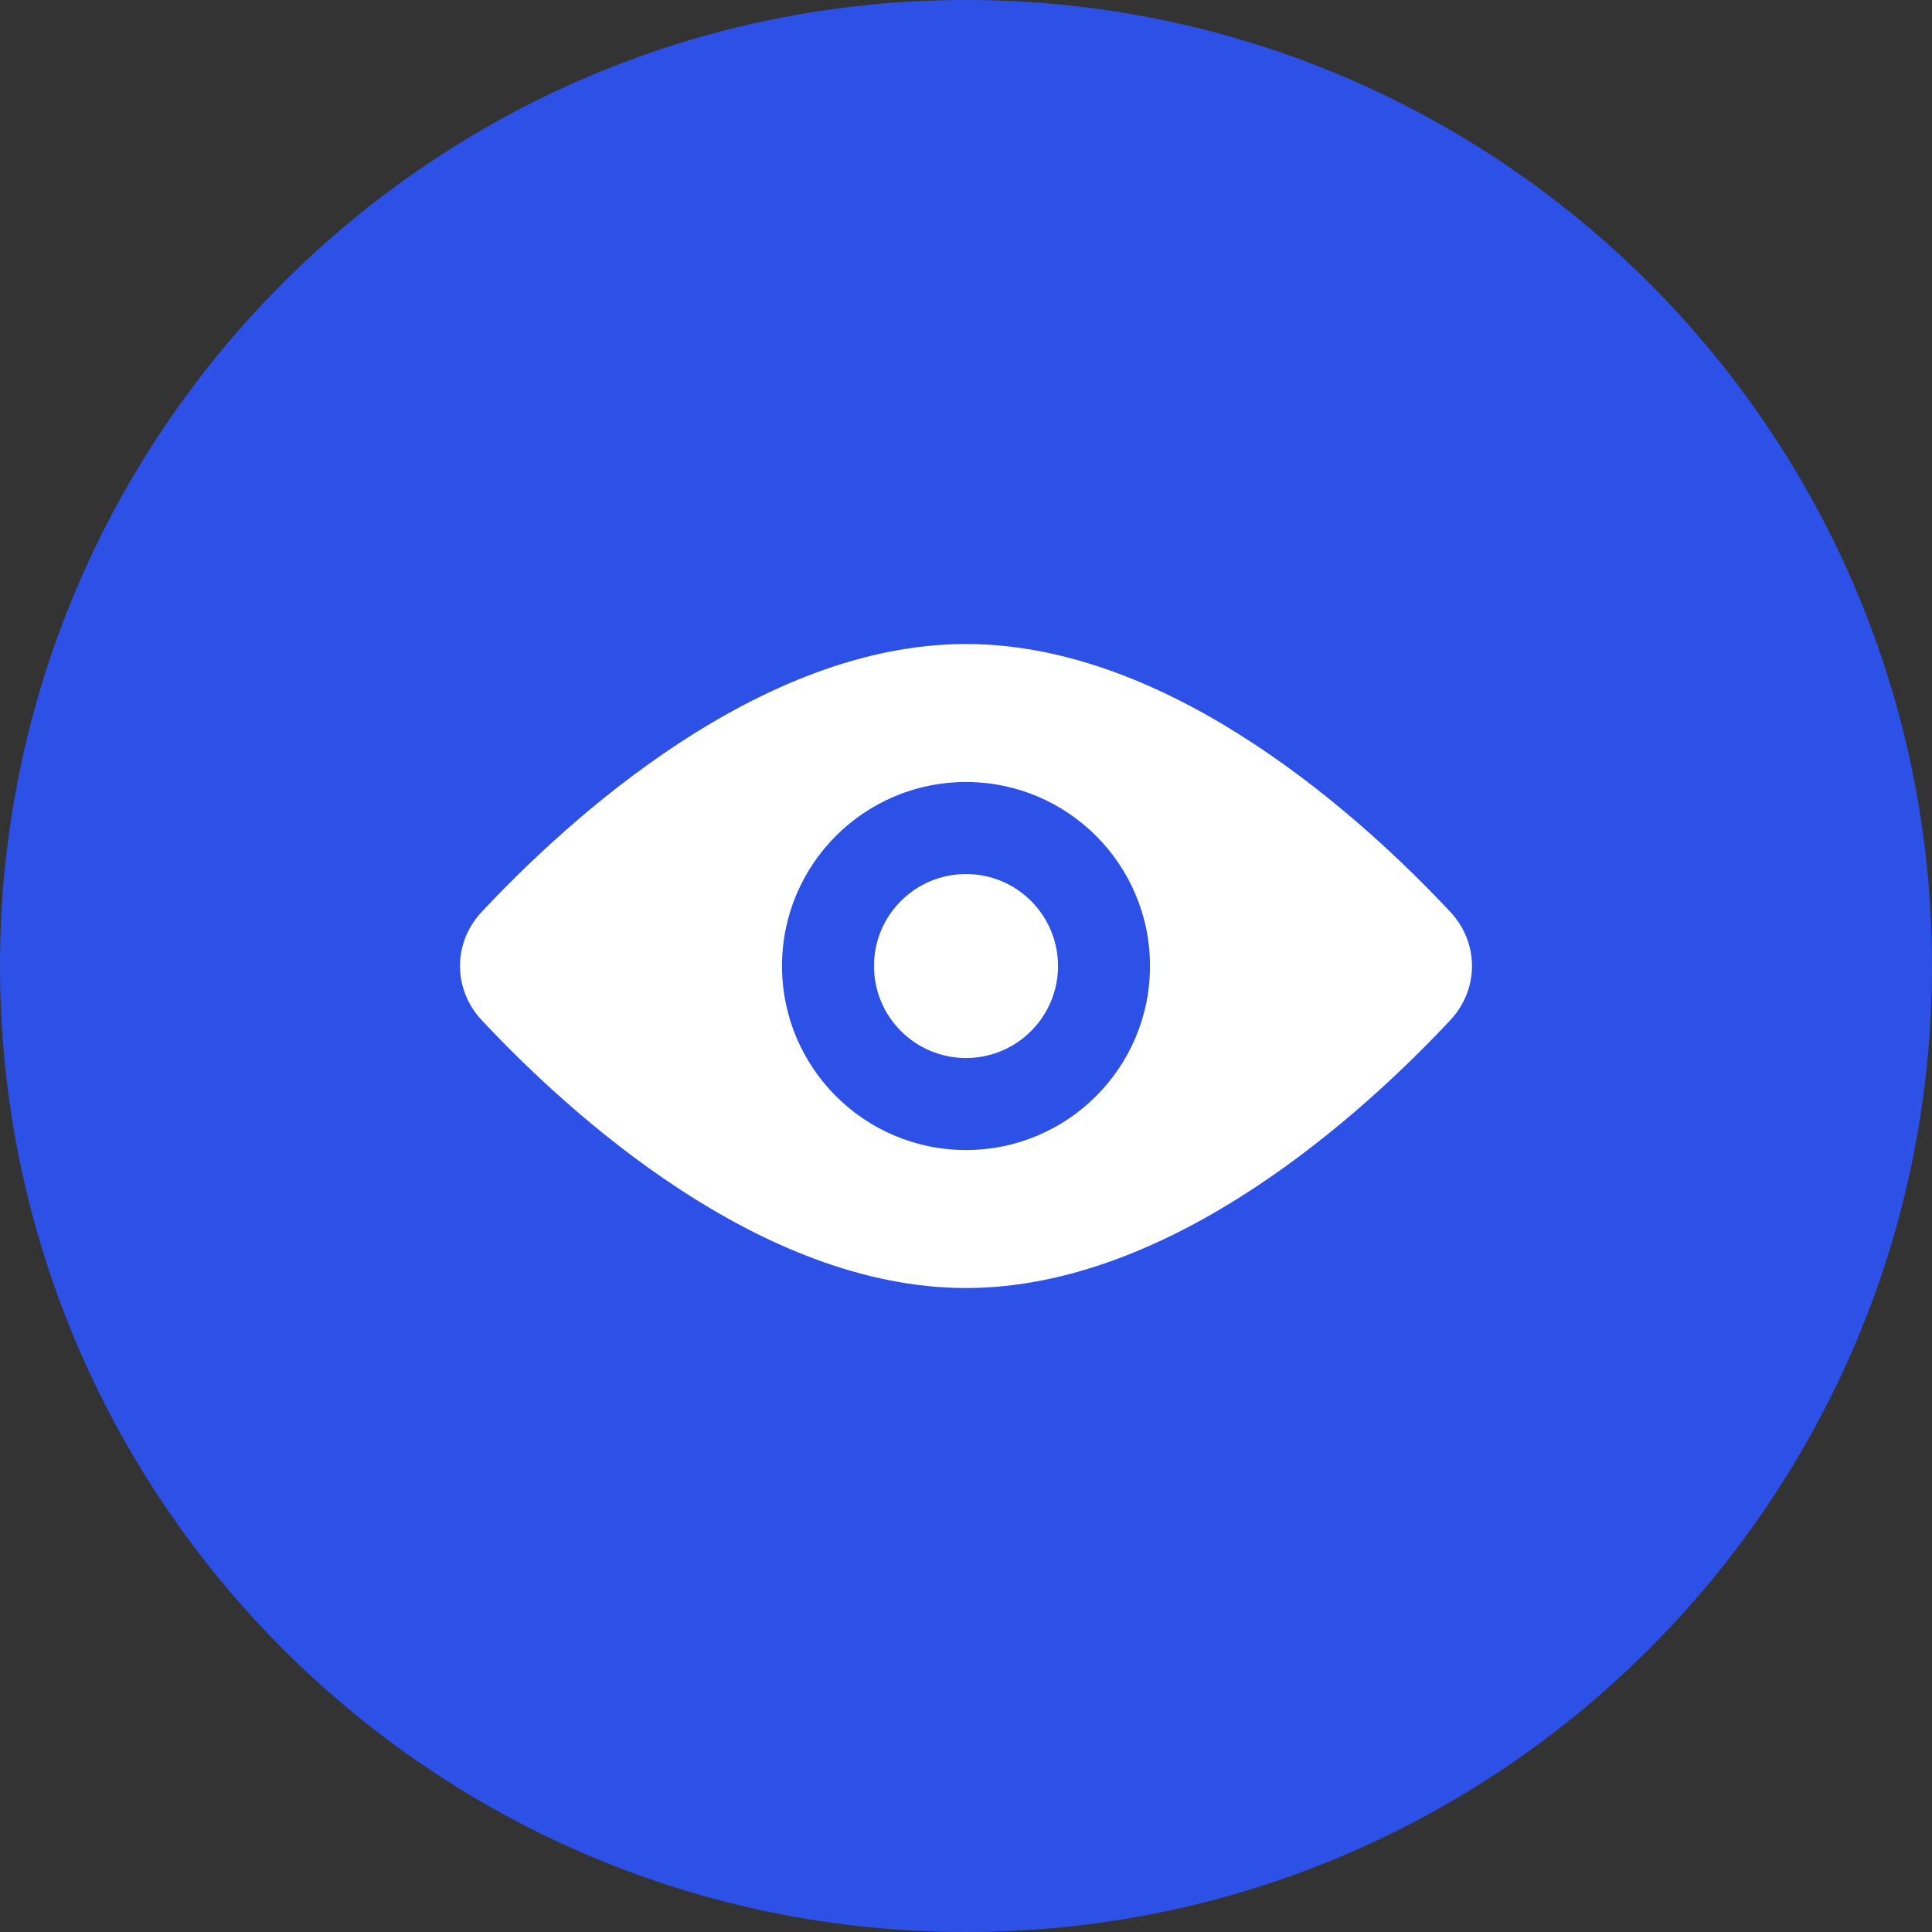 <?xml version="1.0" encoding="utf-8"?>
<svg xmlns="http://www.w3.org/2000/svg" width="56" height="56" viewBox="0 0 56 56" fill="none">
<rect x="0" y="0" width="56" height="56" fill="#333333" stroke="none"/>
<path d="M0 28C0 12.536 12.536 0 28 0V0C43.464 0 56 12.536 56 28V28C56 43.464 43.464 56 28 56V56C12.536 56 0 43.464 0 28V28Z" fill="#2D50E6"/>
<path d="M28 30.667C29.473 30.667 30.667 29.473 30.667 28C30.667 26.528 29.473 25.334 28 25.334C26.527 25.334 25.333 26.528 25.333 28C25.333 29.473 26.527 30.667 28 30.667Z" fill="white"/>
<path fill-rule="evenodd" clip-rule="evenodd" d="M42.039 26.433C42.876 27.328 42.876 28.672 42.039 29.568C39.553 32.226 33.995 37.334 28 37.334C22.005 37.334 16.448 32.226 13.961 29.568C13.124 28.672 13.124 27.328 13.961 26.433C16.448 23.775 22.005 18.667 28 18.667C33.995 18.667 39.553 23.775 42.039 26.433ZM33.333 28C33.333 30.946 30.945 33.334 28 33.334C25.055 33.334 22.667 30.946 22.667 28C22.667 25.055 25.055 22.667 28 22.667C30.945 22.667 33.333 25.055 33.333 28Z" fill="white"/>
</svg>